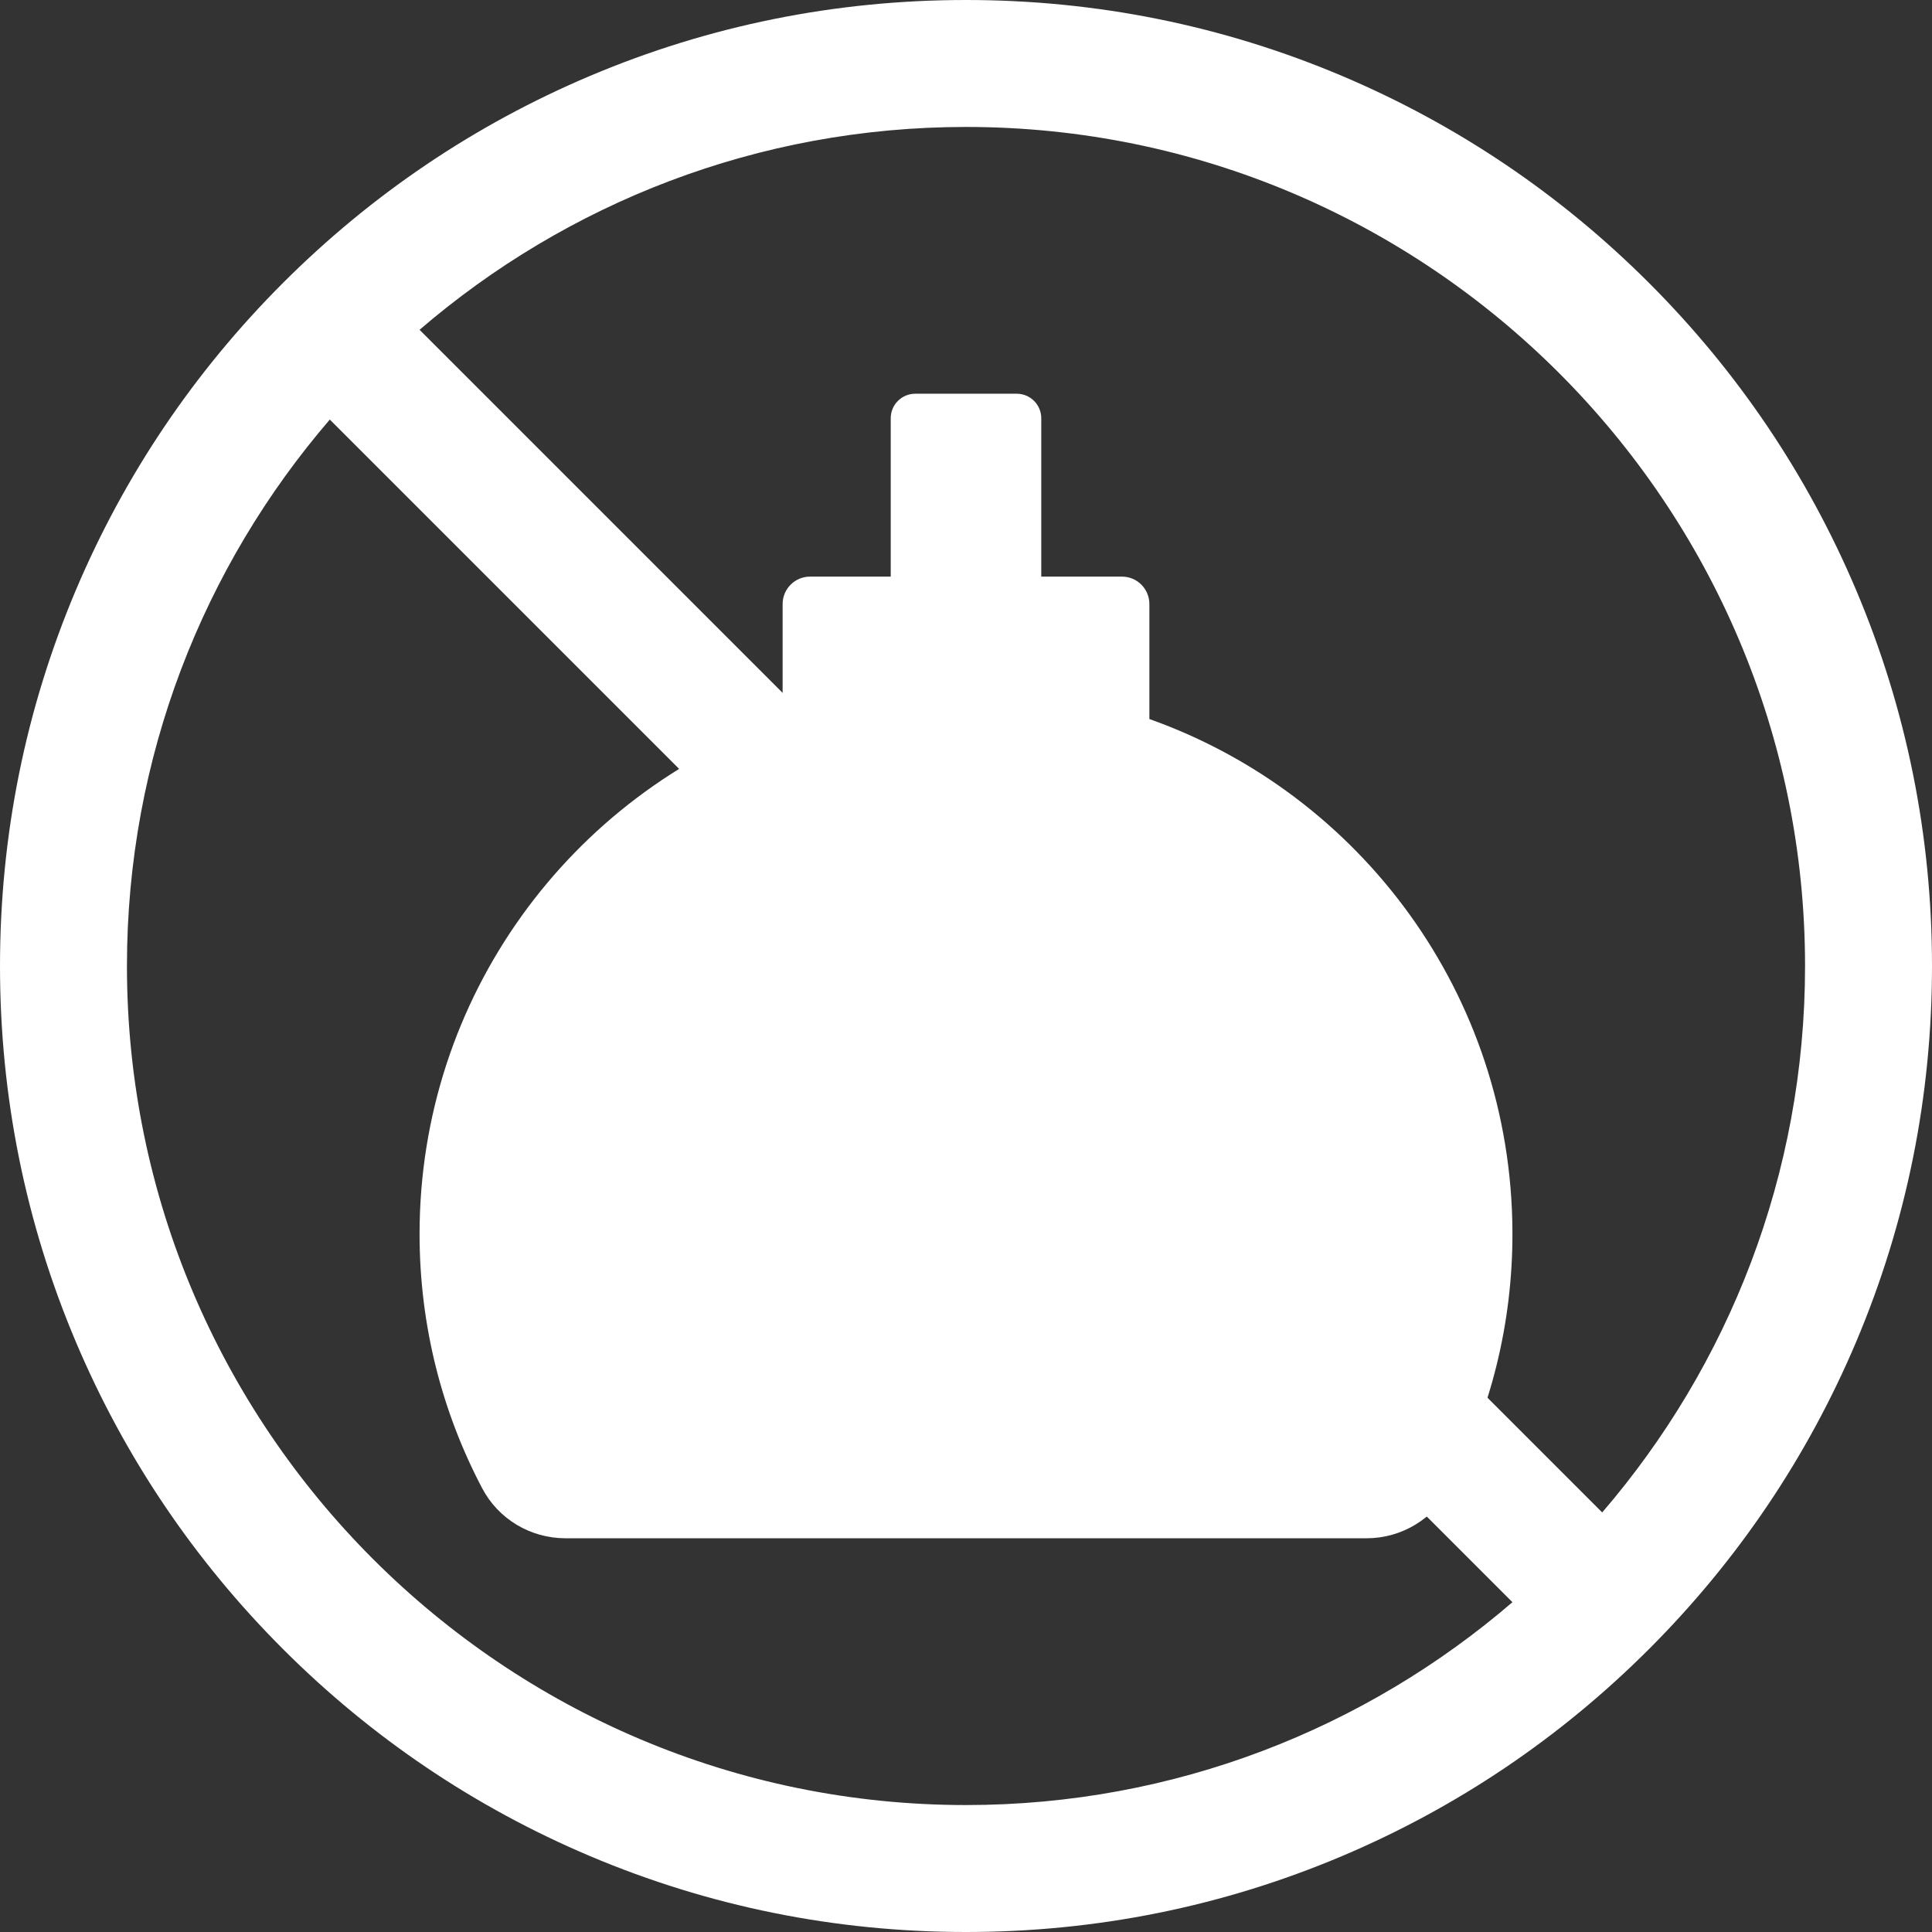 <svg width="24" height="24" viewBox="0 0 24 24" fill="none" xmlns="http://www.w3.org/2000/svg">
<rect x="0" y="0" width="24" height="24" fill="#333333" stroke="none"/>
<g clip-path="url(#clip0_1188_8967)">
<path d="M14.278 8.932V7.504C14.278 7.316 14.126 7.163 13.938 7.163H12.935V5.196C12.935 5.028 12.799 4.891 12.63 4.891H11.37C11.201 4.891 11.065 5.027 11.065 5.196V7.163H10.062C9.874 7.163 9.722 7.316 9.722 7.504V8.934C7.093 9.87 5.212 12.38 5.212 15.33C5.212 16.47 5.493 17.545 5.99 18.488C6.191 18.871 6.591 19.109 7.024 19.109H16.976C17.412 19.109 17.811 18.867 18.014 18.481C18.513 17.53 18.793 16.447 18.788 15.298C18.774 12.355 16.899 9.863 14.278 8.932V8.932Z" fill="white"/>
<path d="M12.213 5.594C12.232 5.477 12.152 5.366 12.035 5.347C11.918 5.328 11.807 5.408 11.788 5.525C11.769 5.643 11.848 5.753 11.966 5.772C12.083 5.791 12.194 5.712 12.213 5.594Z" fill="white"/>
<path d="M23.057 7.329C22.452 5.9 21.587 4.617 20.485 3.515C19.383 2.413 18.1 1.548 16.671 0.943C15.191 0.317 13.62 0 12 0C10.38 0 8.809 0.317 7.329 0.943C5.9 1.548 4.617 2.413 3.515 3.515C2.413 4.617 1.548 5.9 0.943 7.329C0.317 8.809 0 10.38 0 12C0 13.62 0.317 15.191 0.943 16.671C1.548 18.1 2.413 19.383 3.515 20.485C4.617 21.587 5.9 22.452 7.329 23.057C8.809 23.683 10.38 24 12 24C13.62 24 15.191 23.683 16.671 23.057C18.1 22.452 19.383 21.587 20.485 20.485C21.587 19.383 22.452 18.1 23.057 16.671C23.683 15.191 24 13.62 24 12C24 10.38 23.683 8.809 23.057 7.329ZM12 22.423C6.253 22.423 1.577 17.747 1.577 12C1.577 9.41 2.527 7.037 4.097 5.212L18.788 19.903C16.963 21.473 14.59 22.423 12 22.423L12 22.423ZM19.903 18.788L5.212 4.097C7.037 2.527 9.41 1.577 12 1.577C17.747 1.577 22.423 6.253 22.423 12C22.423 14.59 21.473 16.963 19.903 18.788L19.903 18.788Z" fill="white"/>
</g>
<defs>
<clipPath id="clip0_1188_8967">
<rect width="24" height="24" fill="white"/>
</clipPath>
</defs>
</svg>
